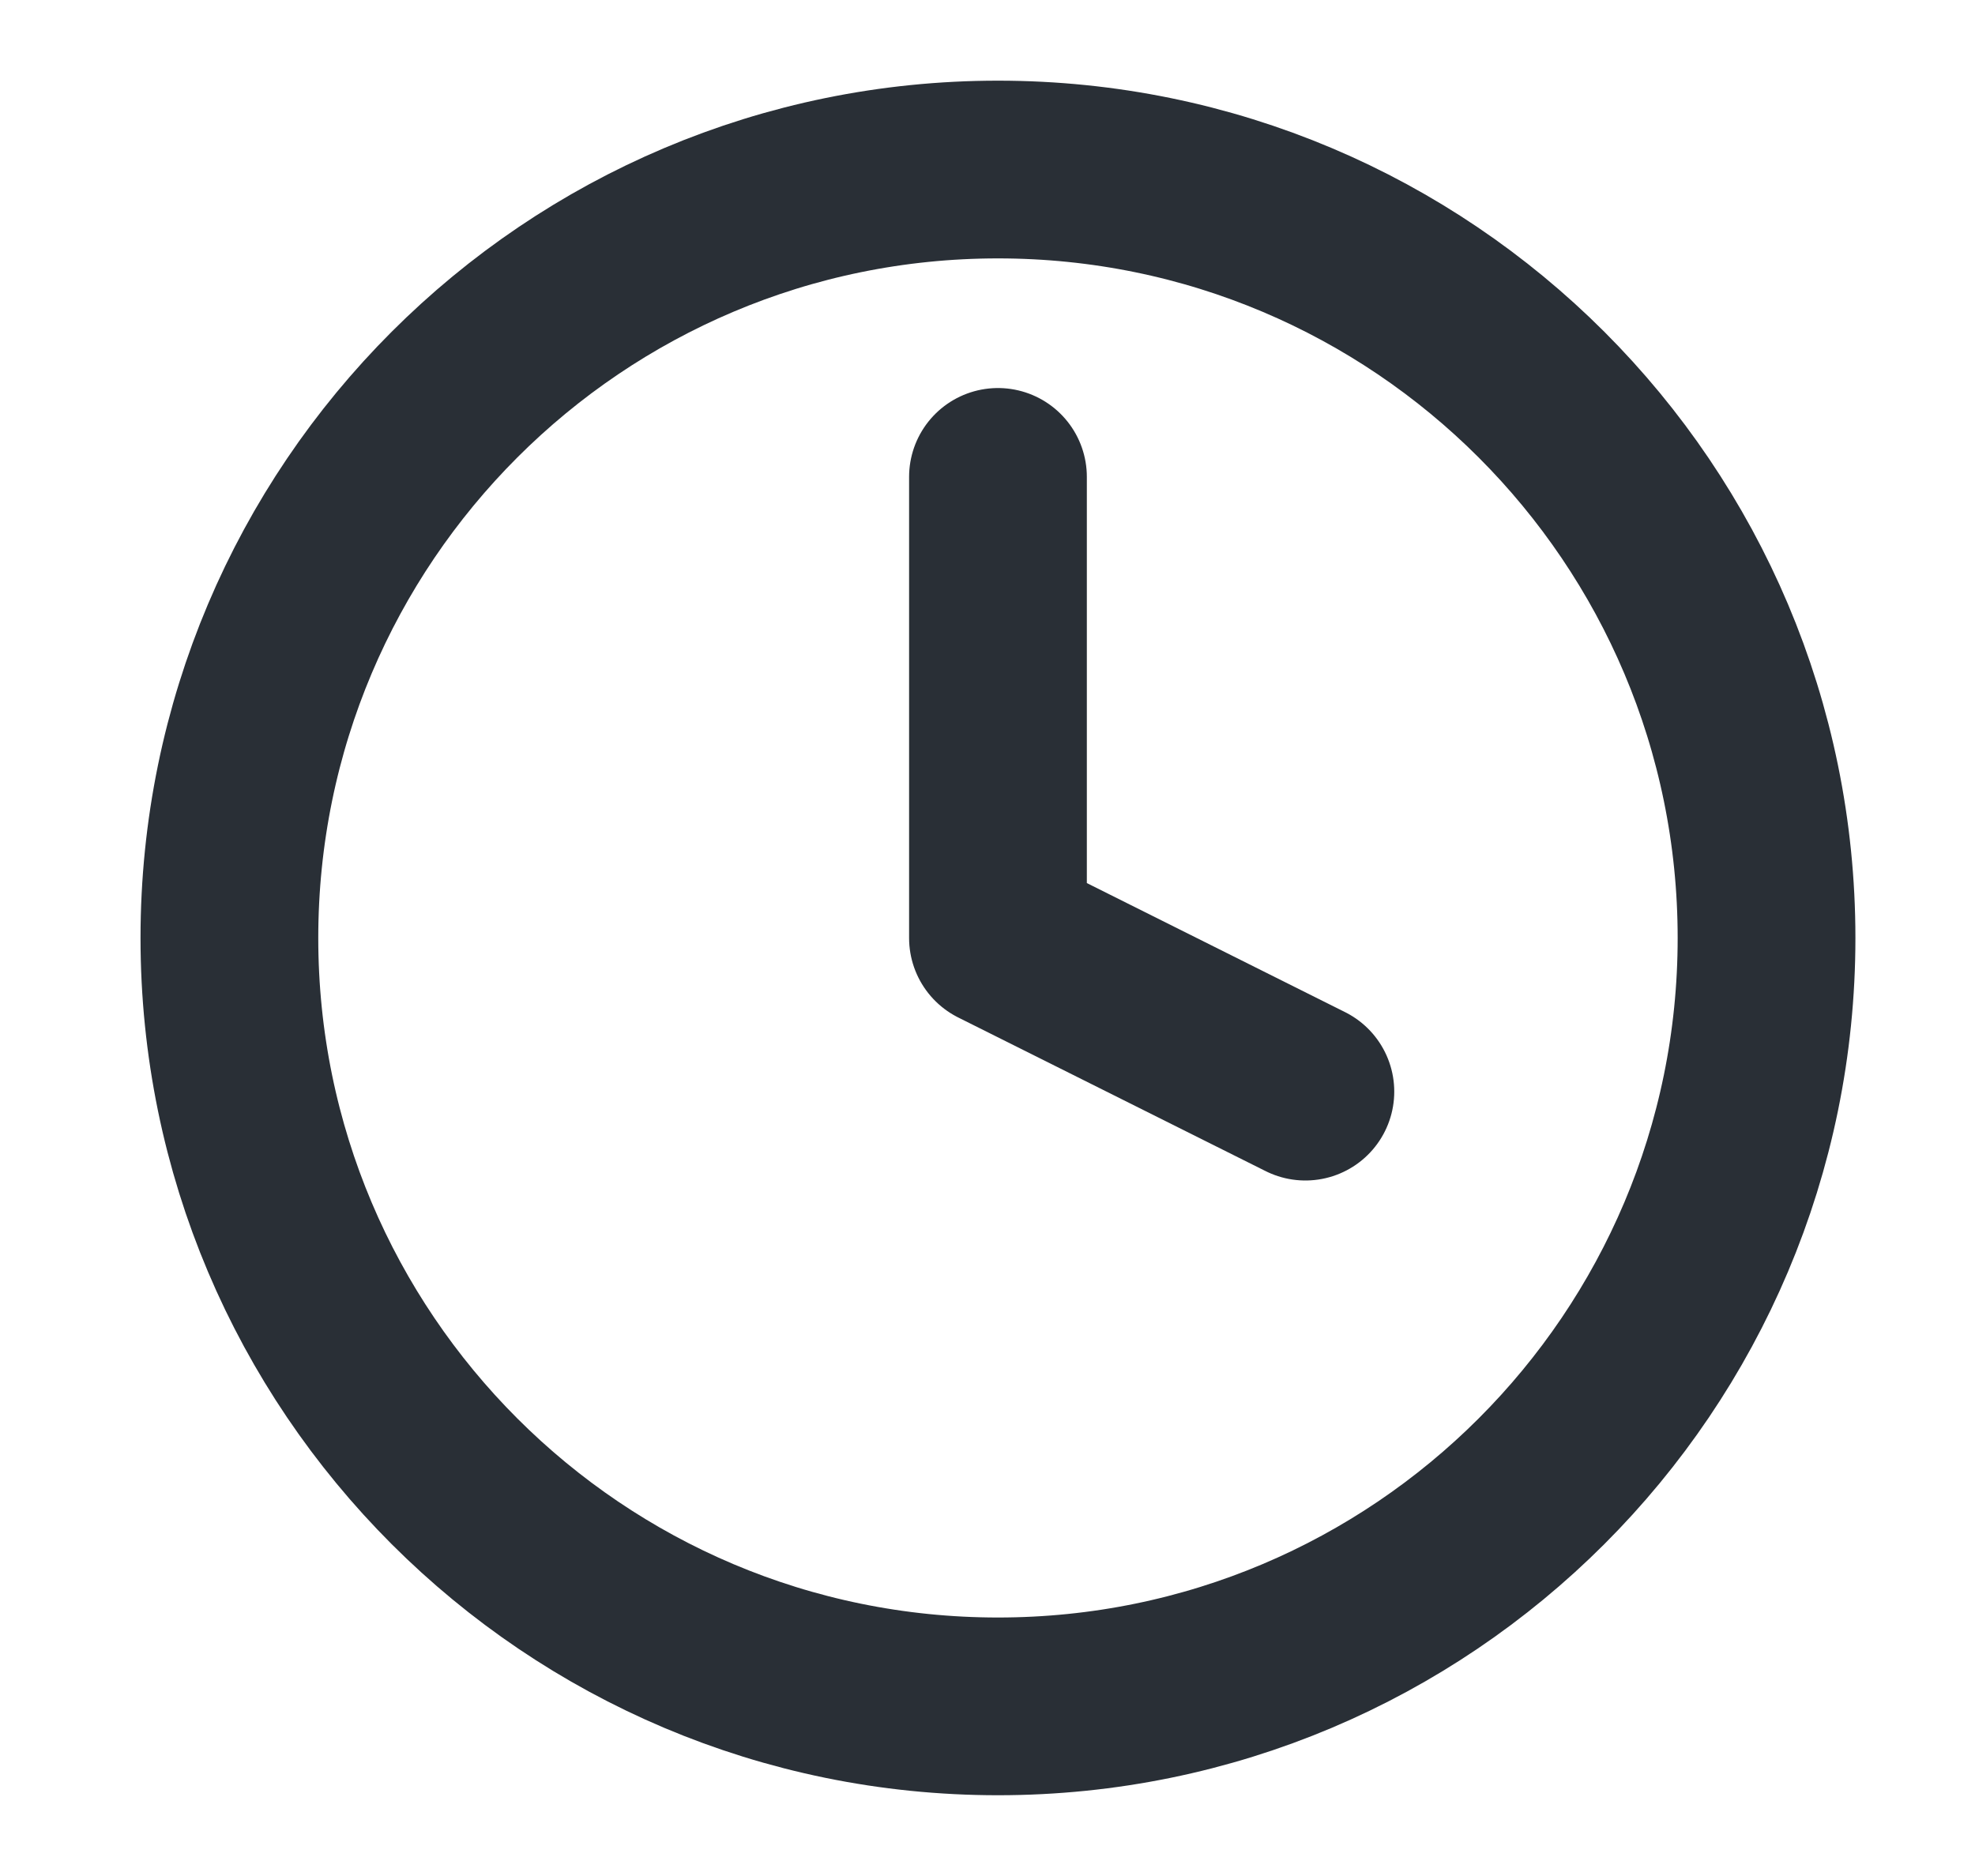 <svg width="20" height="19" viewBox="0 0 20 19" fill="none" xmlns="http://www.w3.org/2000/svg">
<g clip-path="url(#clip0_11122_3213)">
<path d="M10.106 4.83V9.5L13.219 11.056M17.889 9.5C17.889 13.798 14.405 17.282 10.106 17.282C5.808 17.282 2.323 13.798 2.323 9.5C2.323 5.201 5.808 1.717 10.106 1.717C14.405 1.717 17.889 5.201 17.889 9.5Z" stroke="#292F36" stroke-width="1.8" stroke-linecap="round" stroke-linejoin="round"/>
</g>
<defs>
<clipPath id="clip0_11122_3213">
<rect width="18.679" height="18.679" fill="white" transform="translate(0.767 0.16)"/>
</clipPath>
</defs>
</svg>
